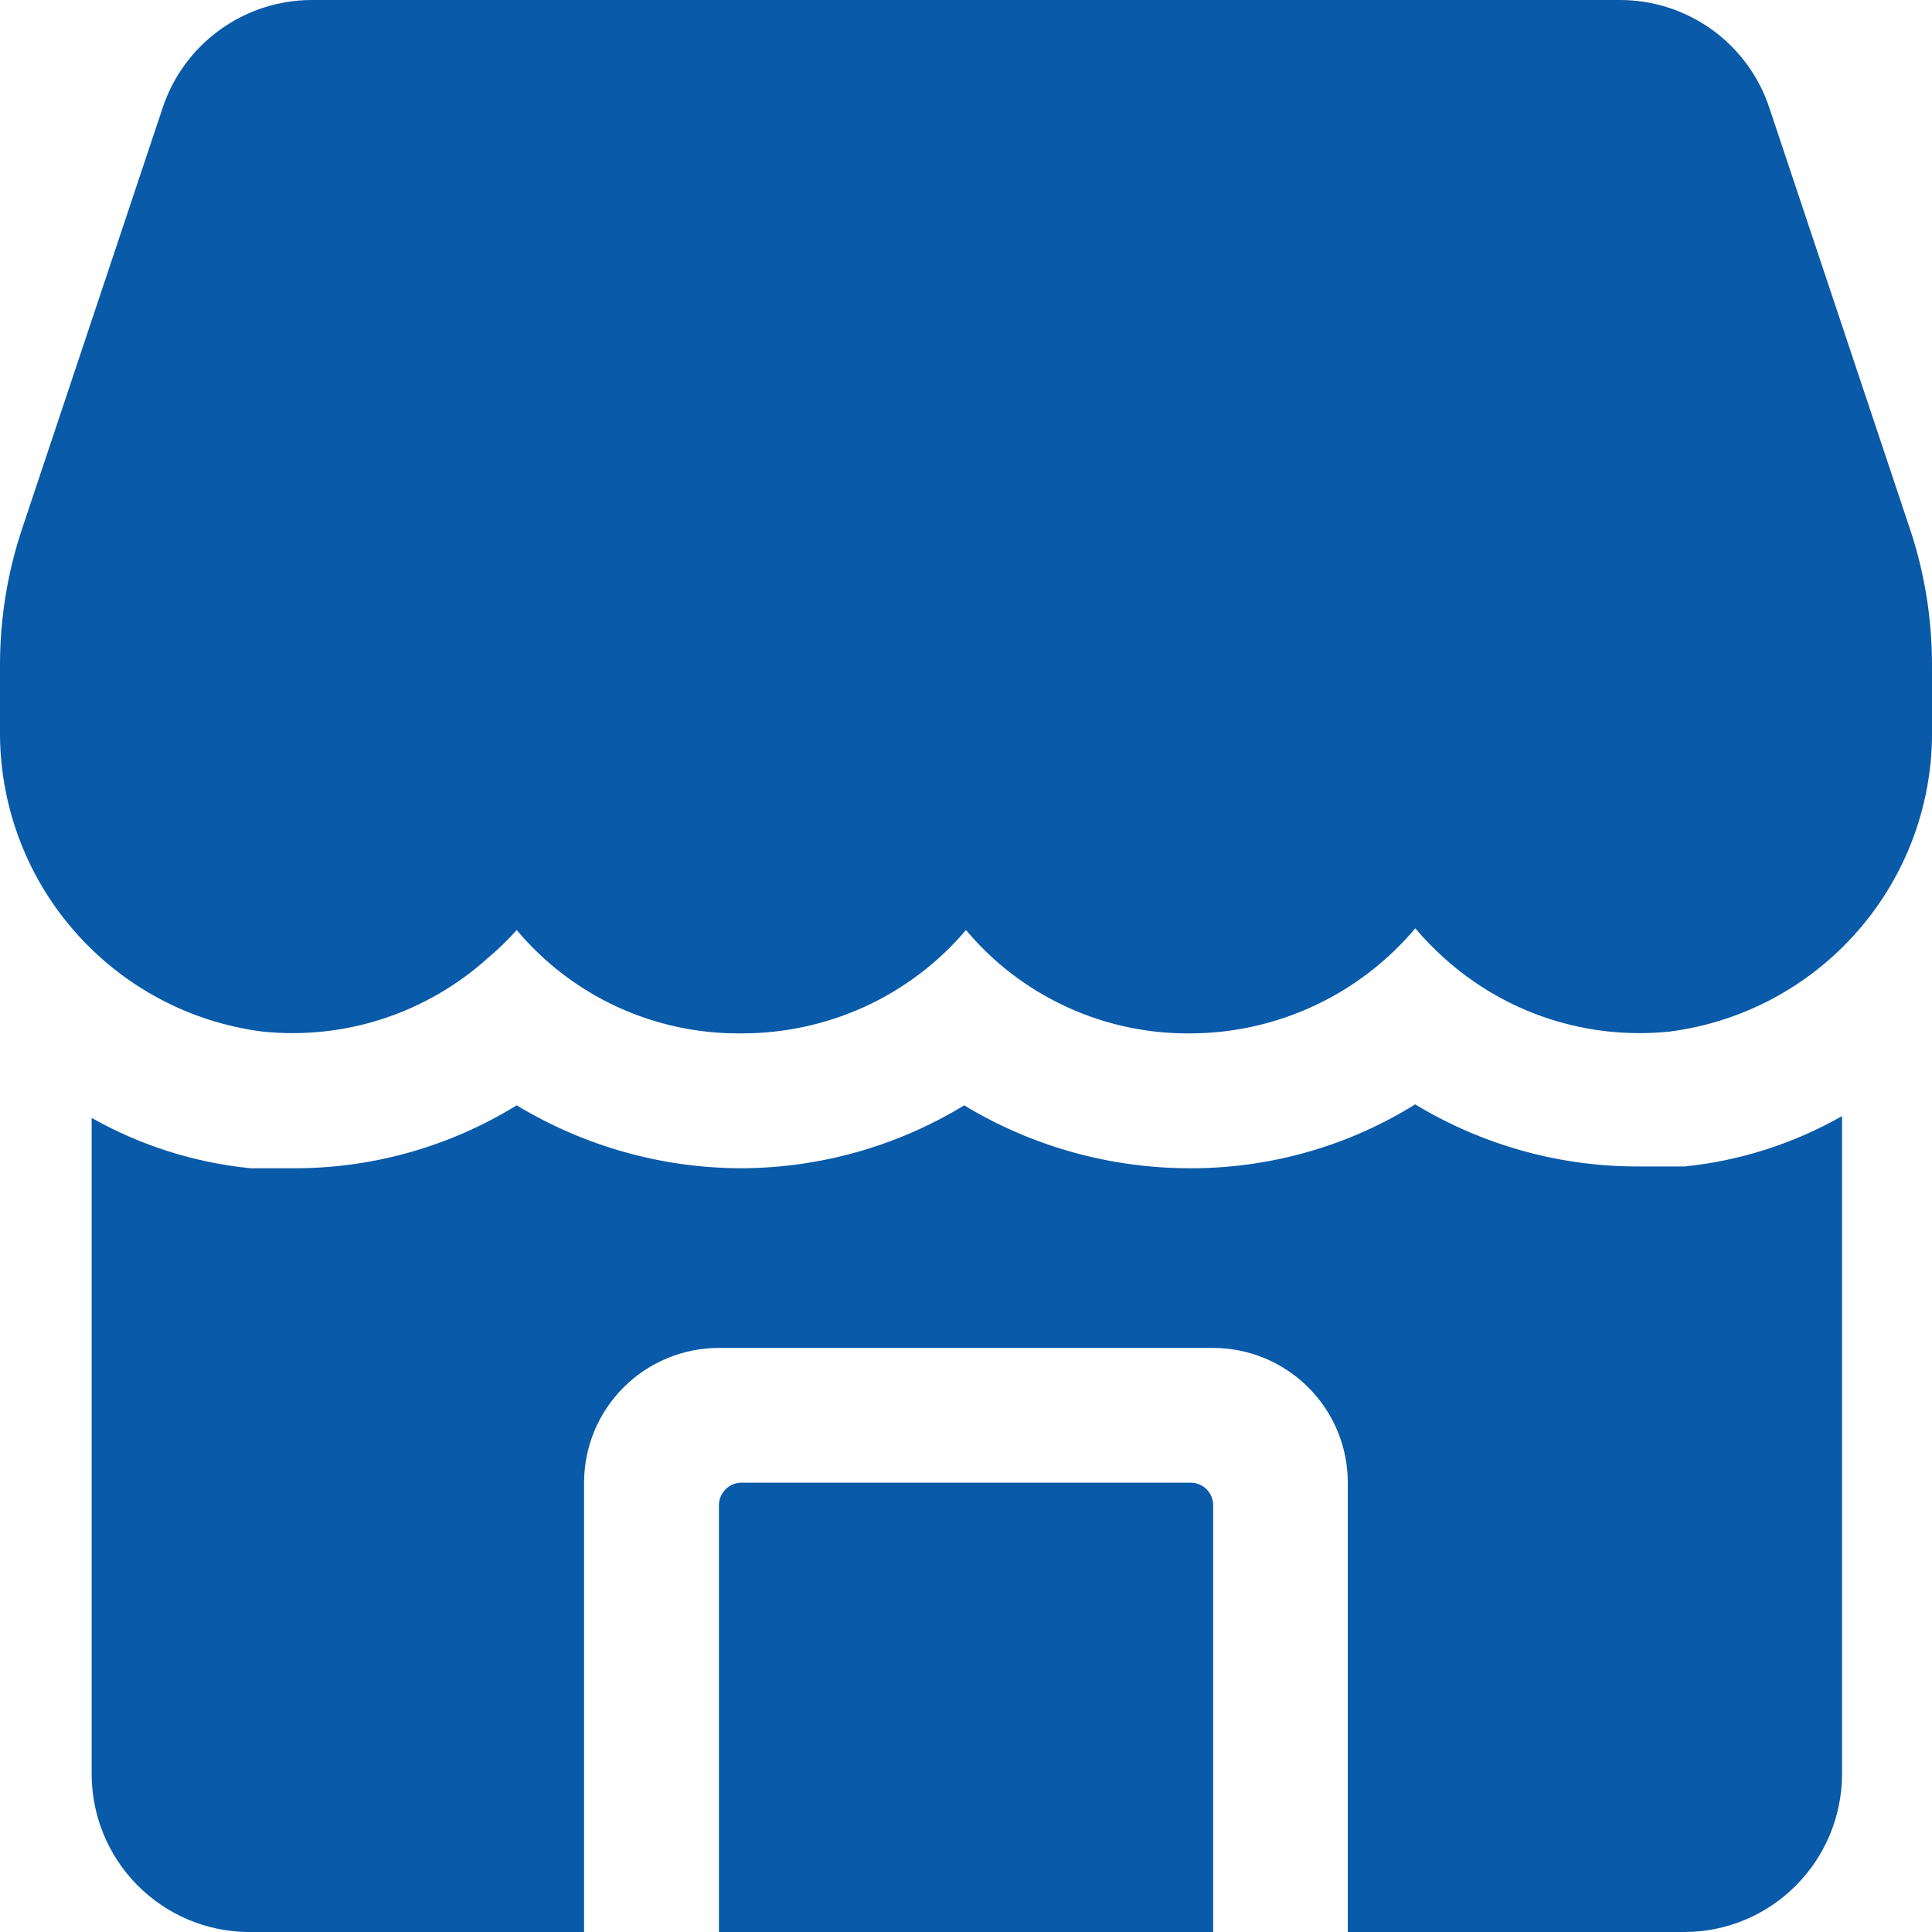 <svg width="16" height="16" viewBox="0 0 16 16" fill="none" xmlns="http://www.w3.org/2000/svg">
<path d="M15.821 4.391L14.653 0.893C14.567 0.633 14.401 0.407 14.18 0.247C13.958 0.087 13.691 0 13.418 0H2.583C2.309 0 2.042 0.087 1.821 0.247C1.599 0.407 1.433 0.633 1.347 0.893L0.179 4.391C0.06 4.751 -0 5.128 0 5.507V6.035C-0.008 6.647 0.208 7.241 0.609 7.703C1.01 8.166 1.566 8.465 2.173 8.543C2.51 8.578 2.85 8.542 3.172 8.437C3.494 8.331 3.79 8.16 4.041 7.933C4.126 7.862 4.206 7.785 4.279 7.702C4.507 7.974 4.792 8.191 5.113 8.339C5.435 8.487 5.786 8.562 6.14 8.558C6.493 8.559 6.843 8.483 7.164 8.336C7.486 8.188 7.771 7.972 8 7.702C8.229 7.976 8.516 8.194 8.841 8.342C9.165 8.49 9.519 8.564 9.875 8.558C10.227 8.555 10.575 8.475 10.893 8.325C11.212 8.175 11.494 7.957 11.721 7.688C11.794 7.775 11.874 7.857 11.959 7.933C12.21 8.16 12.506 8.332 12.828 8.437C13.15 8.542 13.49 8.578 13.827 8.543C14.434 8.465 14.99 8.166 15.391 7.703C15.792 7.241 16.009 6.647 16 6.035V5.507C16 5.128 15.94 4.751 15.821 4.391Z" fill="#095AA8"/>
<path d="M9.861 12.279H6.14C6.091 12.279 6.043 12.299 6.009 12.334C5.974 12.369 5.954 12.416 5.954 12.465V16H10.047V12.465C10.047 12.416 10.027 12.369 9.993 12.334C9.958 12.299 9.91 12.279 9.861 12.279Z" fill="#095AA8"/>
<path d="M13.953 9.66H13.603C12.94 9.668 12.288 9.49 11.72 9.146C11.162 9.493 10.517 9.676 9.86 9.675C9.199 9.676 8.55 9.496 7.985 9.154C7.429 9.493 6.79 9.673 6.139 9.675C5.483 9.674 4.84 9.493 4.279 9.154C3.722 9.497 3.08 9.678 2.426 9.675H2.076C1.613 9.629 1.164 9.487 0.759 9.258V14.698C0.761 15.04 0.896 15.368 1.137 15.612C1.378 15.855 1.704 15.995 2.046 16H4.837V12.28C4.837 11.983 4.954 11.7 5.164 11.49C5.373 11.281 5.657 11.163 5.953 11.163H10.046C10.342 11.163 10.626 11.281 10.835 11.49C11.045 11.7 11.162 11.983 11.162 12.28V16H13.953C14.298 15.999 14.628 15.861 14.871 15.617C15.115 15.373 15.253 15.043 15.255 14.698V9.243C14.854 9.471 14.411 9.613 13.953 9.66Z" fill="#095AA8"/>
</svg>
